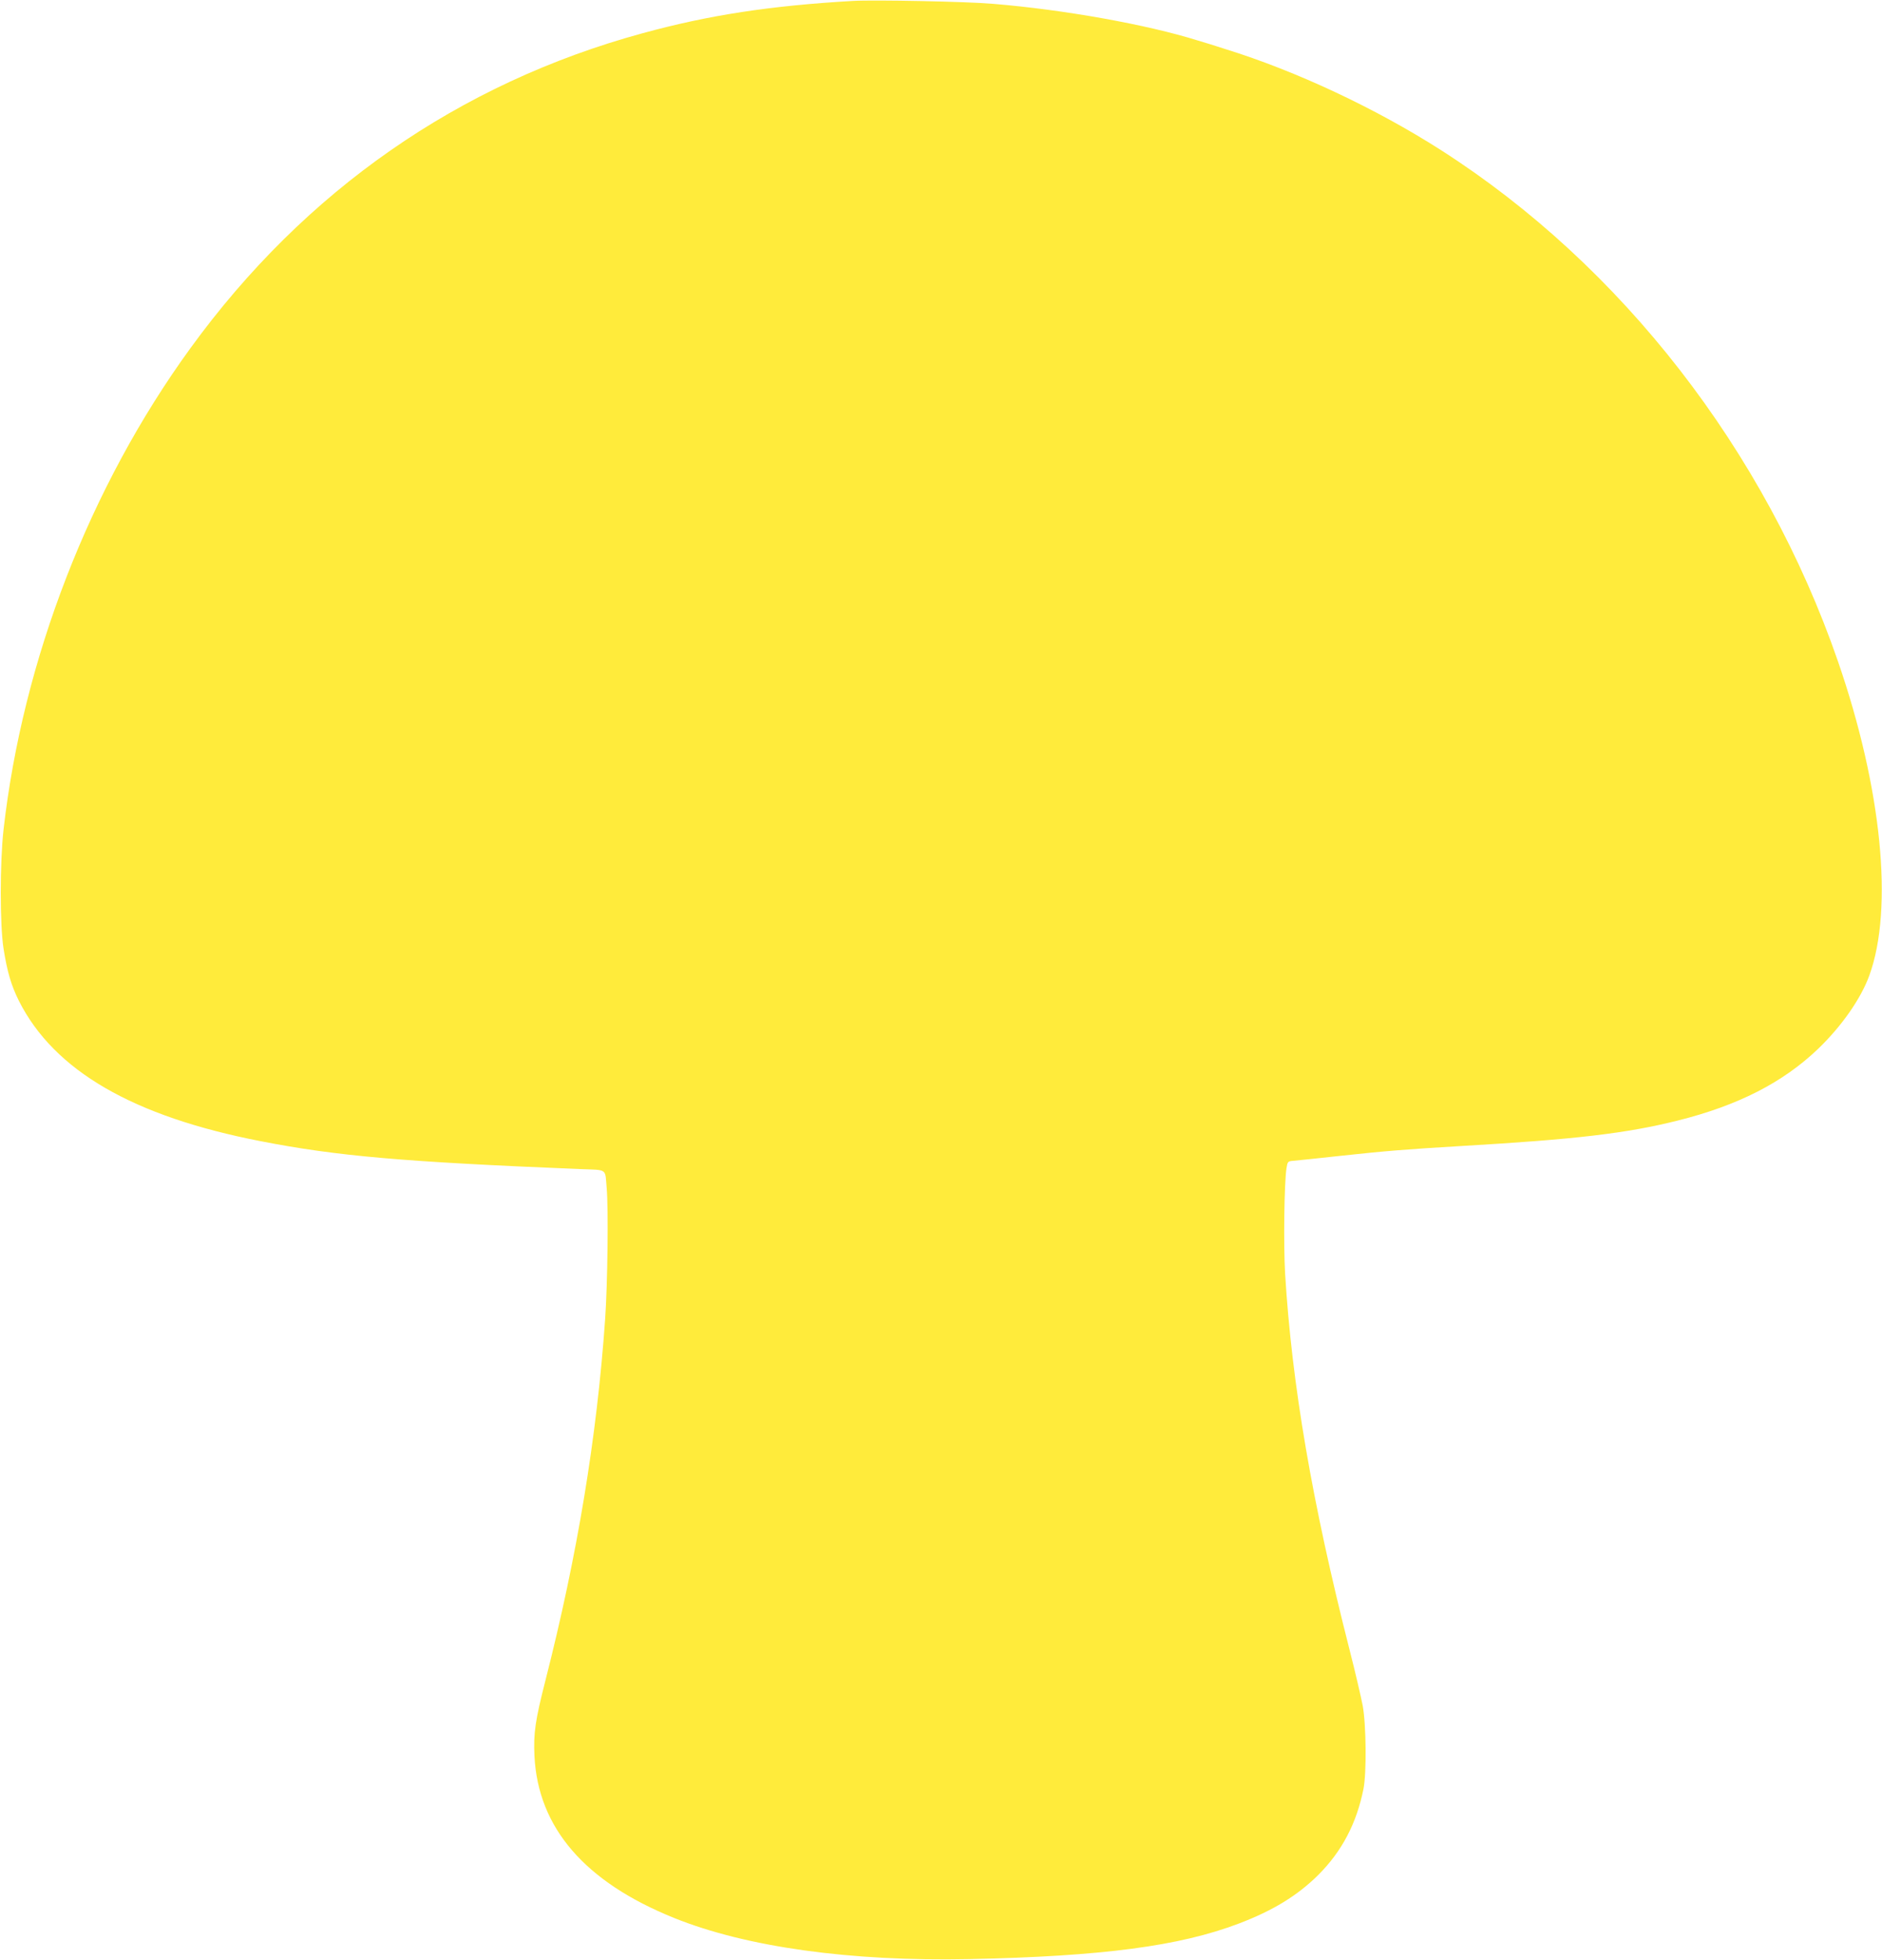 <?xml version="1.0" standalone="no"?>
<!DOCTYPE svg PUBLIC "-//W3C//DTD SVG 20010904//EN"
 "http://www.w3.org/TR/2001/REC-SVG-20010904/DTD/svg10.dtd">
<svg version="1.0" xmlns="http://www.w3.org/2000/svg"
 width="1230pt" height="1280pt" viewBox="0 0 1230 1280"
 preserveAspectRatio="xMidYMid meet">
<g transform="translate(0,1280) scale(0.1,-0.1)"
fill="#ffeb3b" stroke="none">
<path d="M5575 12794 c-541 -31 -944 -93 -1375 -211 -1200 -327 -2208 -1028
-2956 -2058 -656 -902 -1095 -2033 -1221 -3145 -24 -215 -24 -622 0 -775 24
-152 50 -241 101 -343 230 -455 745 -754 1581 -916 497 -97 930 -135 2088
-182 180 -7 161 7 172 -124 12 -131 6 -628 -10 -855 -54 -773 -182 -1545 -390
-2360 -67 -262 -79 -346 -72 -494 23 -469 329 -823 912 -1058 473 -191 1154
-285 1930 -269 870 18 1374 85 1761 232 224 85 384 183 520 318 155 155 250
337 295 561 21 103 18 422 -5 545 -10 52 -48 217 -86 365 -245 961 -377 1734
-421 2455 -11 190 -6 590 9 690 7 43 9 45 42 48 19 1 157 16 305 32 306 33
431 43 800 65 740 43 1075 82 1410 166 393 98 689 249 918 469 153 147 279
327 334 478 160 439 81 1226 -205 2053 -476 1376 -1414 2583 -2592 3337 -430
275 -949 518 -1410 661 -74 24 -155 49 -180 56 -335 105 -878 202 -1340 240
-171 15 -778 27 -915 19z"/>
</g>
</svg>
